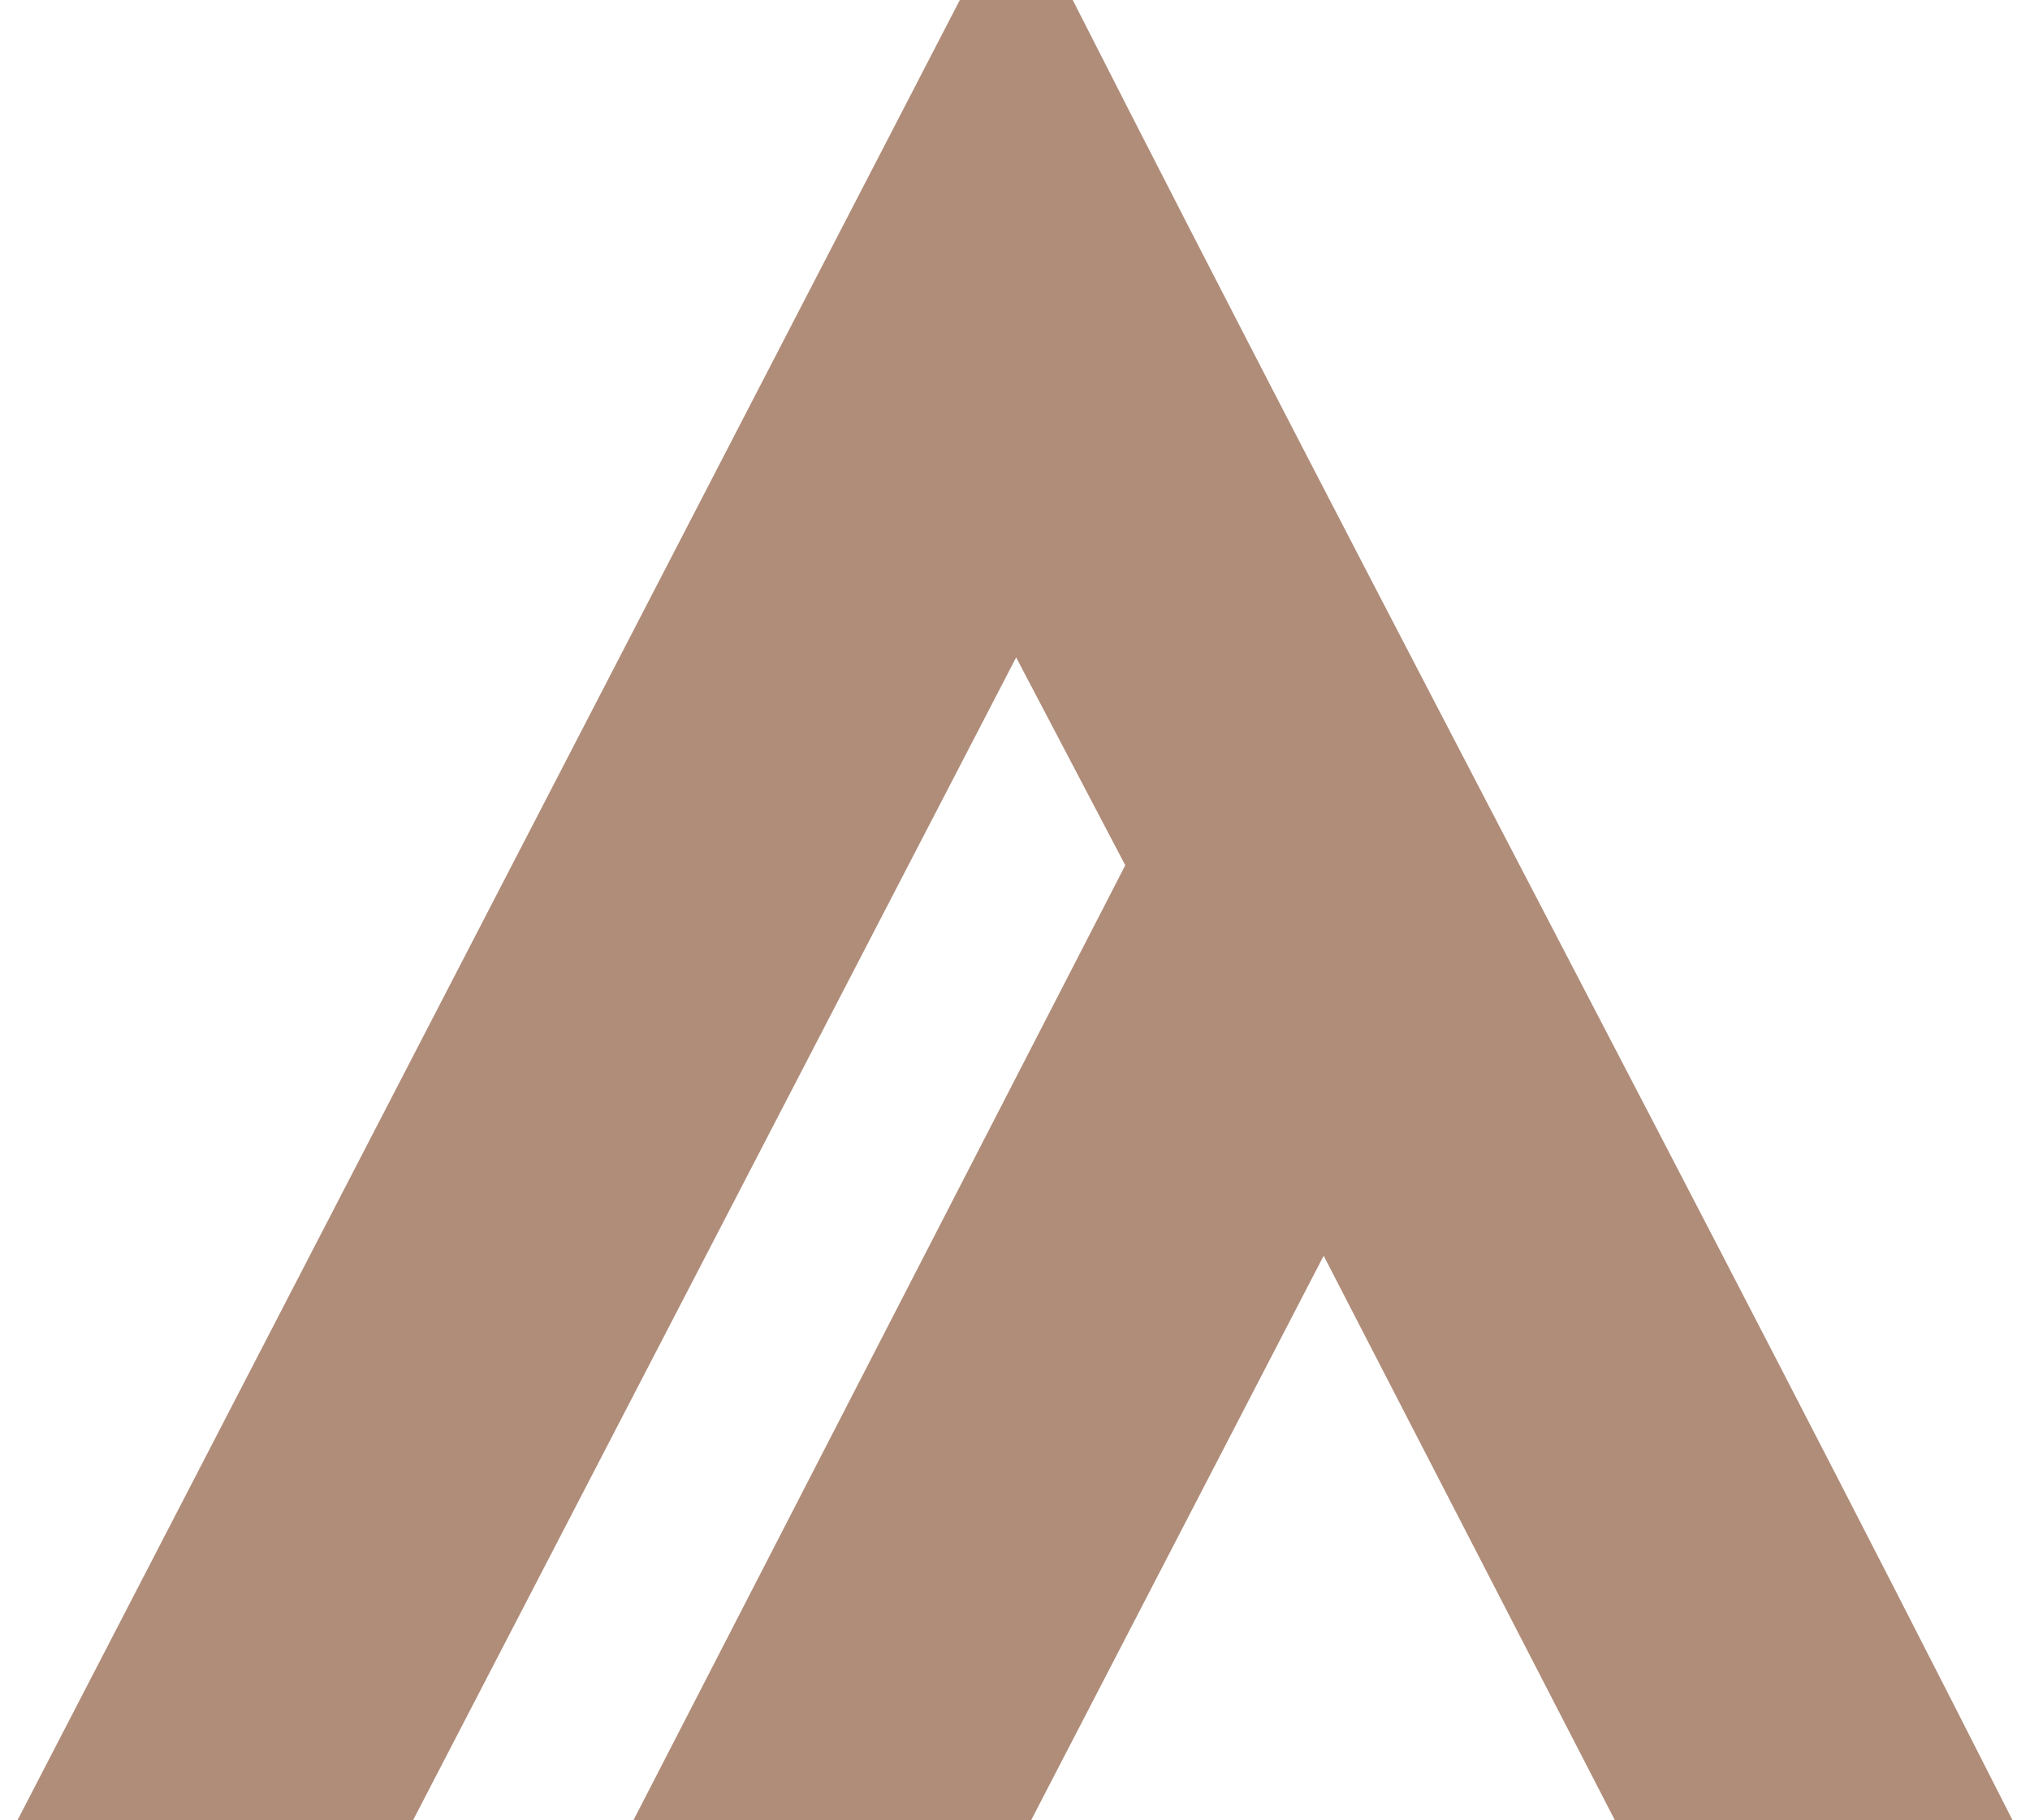 <svg width="58" height="52" viewBox="0 0 58 52" fill="none" xmlns="http://www.w3.org/2000/svg">
<path fill-rule="evenodd" clip-rule="evenodd" d="M32.151 24.718L29.033 18.78L11.802 51.996H0.5L27.424 0H30.649C39.505 17.423 48.667 34.562 57.5 51.996H46.139L37.819 35.872L29.461 51.996L18.097 52L32.151 24.718Z" fill="#B08D79"/>
</svg>
